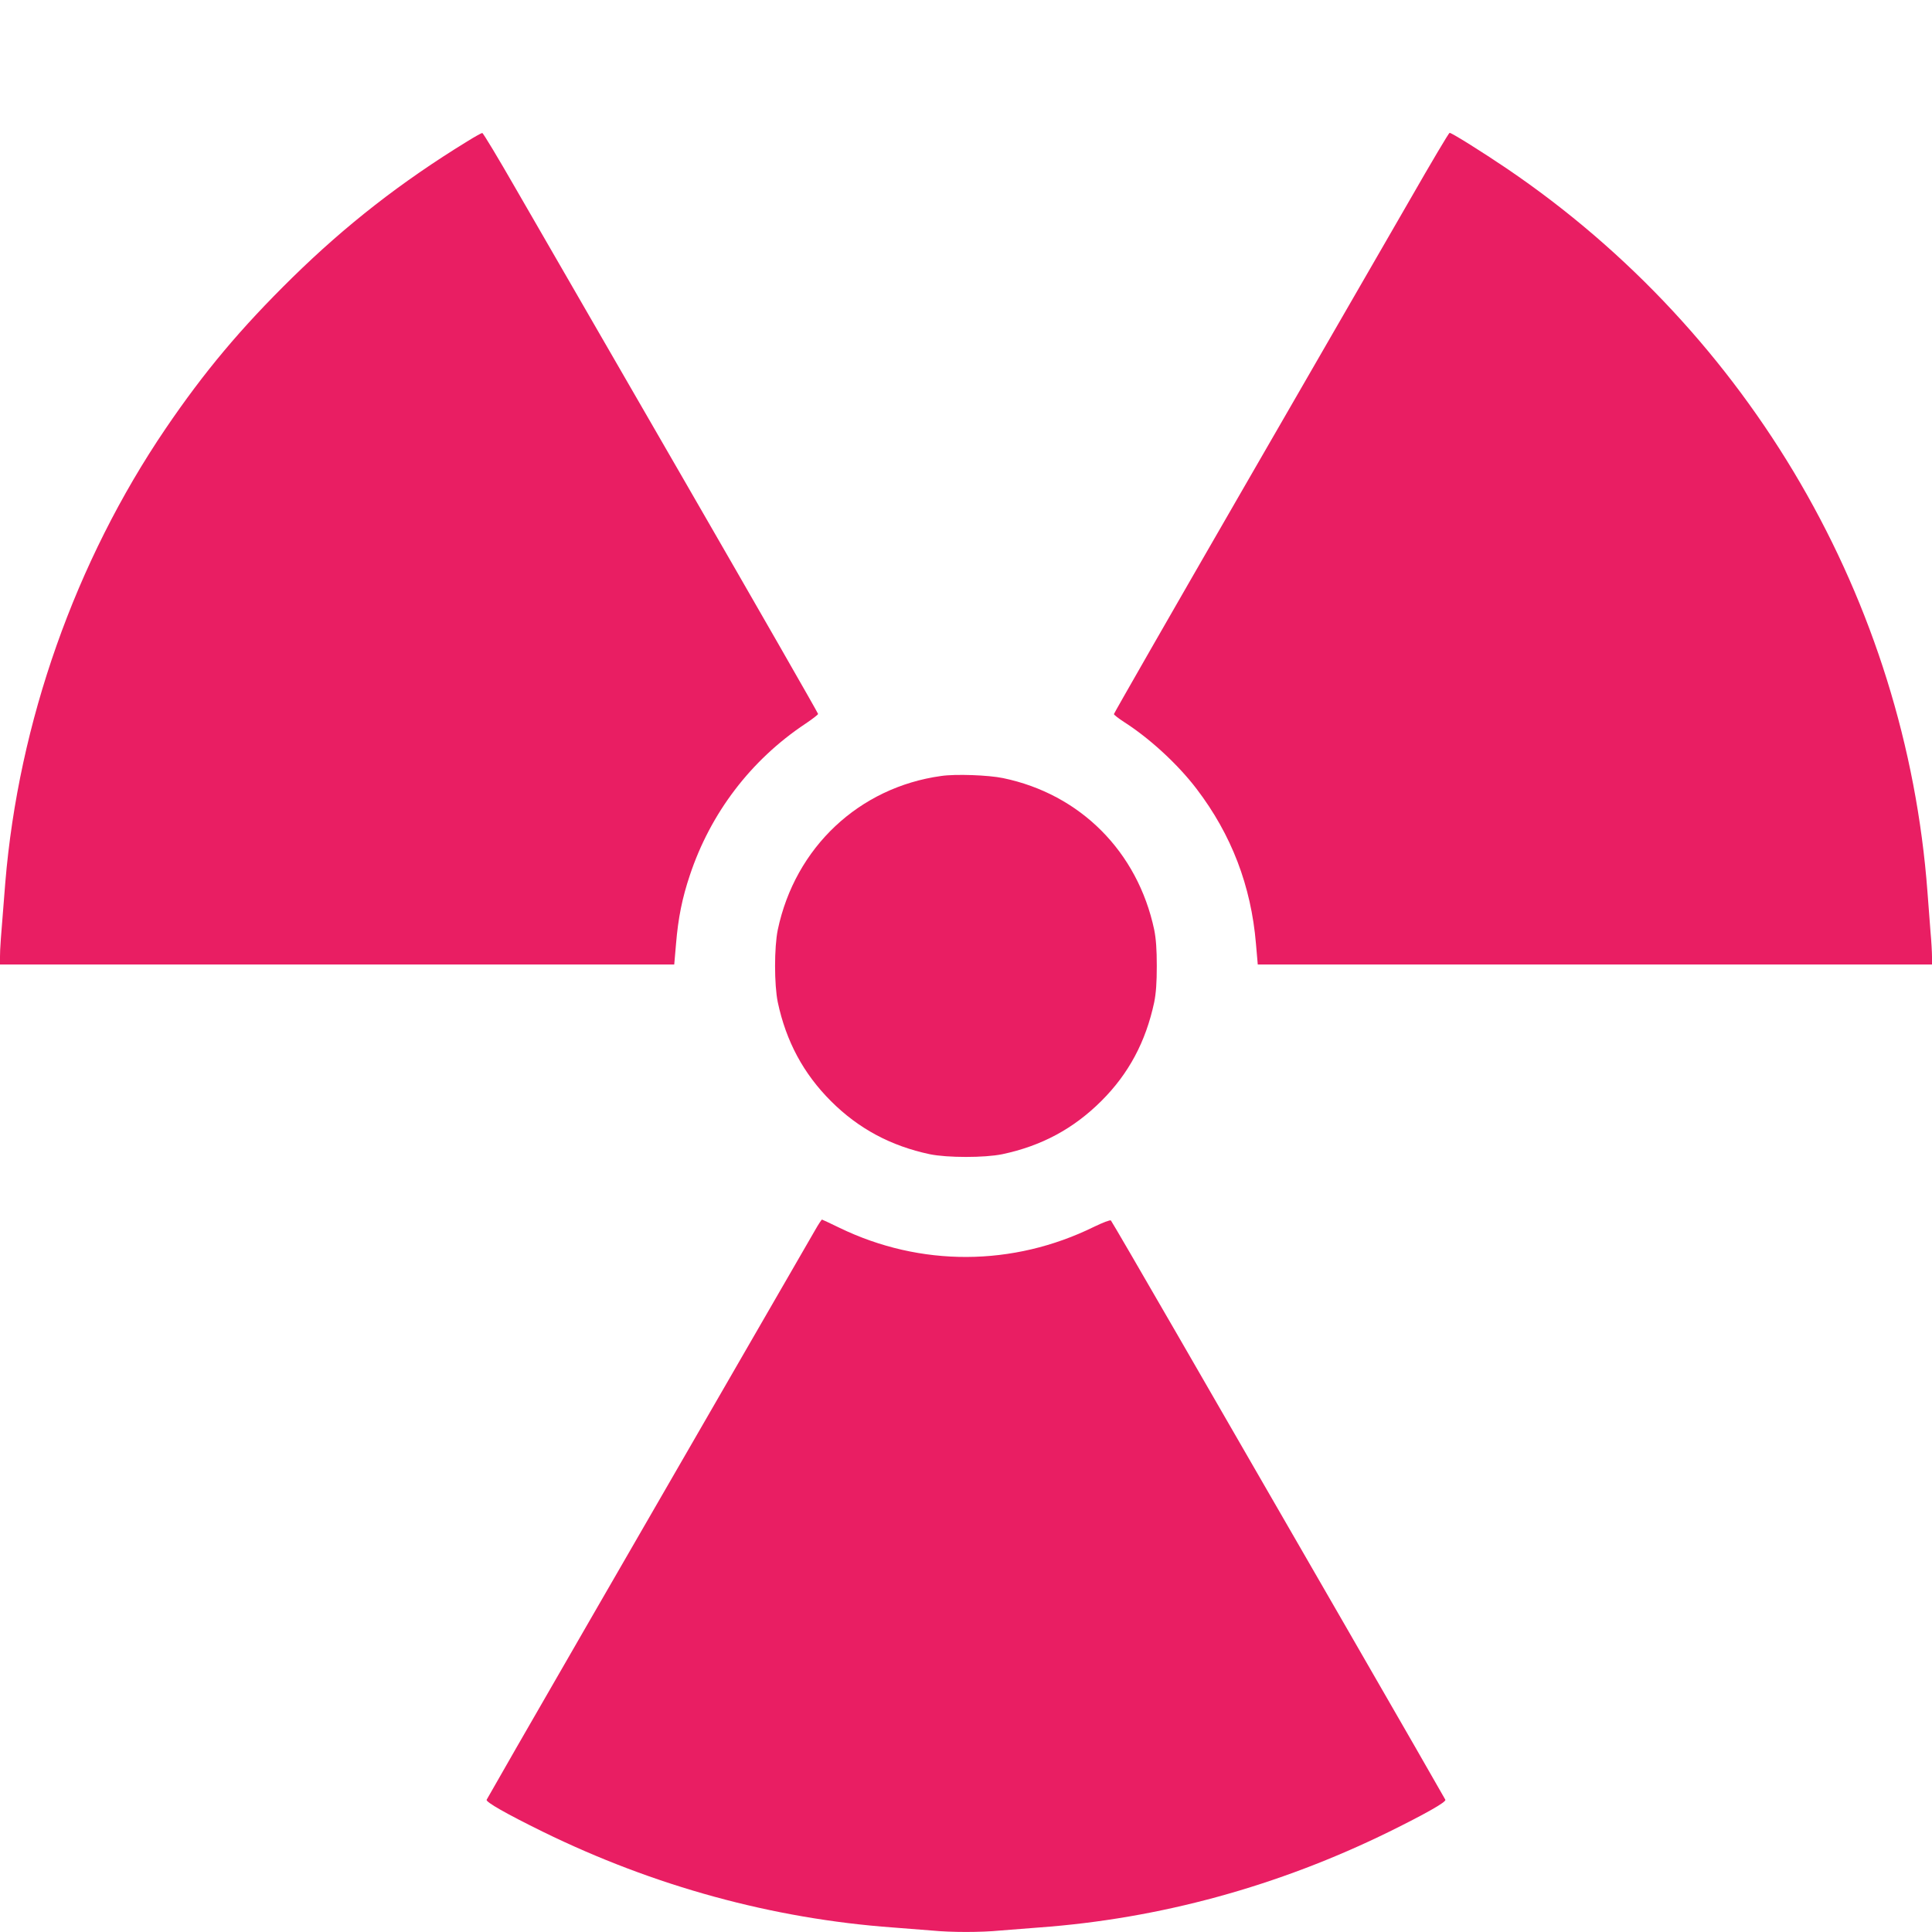 <?xml version="1.0" standalone="no"?>
<!DOCTYPE svg PUBLIC "-//W3C//DTD SVG 20010904//EN"
 "http://www.w3.org/TR/2001/REC-SVG-20010904/DTD/svg10.dtd">
<svg version="1.0" xmlns="http://www.w3.org/2000/svg"
 width="1280pt" height="1280pt" viewBox="0 0 1280 1280"
 preserveAspectRatio="xMidYMid meet">
<g transform="translate(0,1280) scale(0.1,-0.1)"
fill="#e91e63" stroke="none">
<path d="M3095 11863 c-438 -269 -802 -553 -1159 -903 -342 -336 -582 -622
-839 -1000 -598 -881 -974 -1946 -1062 -3008 -31 -382 -35 -438 -35 -489 l0
-53 2233 0 2234 0 12 138 c14 170 41 303 91 452 137 413 405 765 766 1005 46
31 84 60 84 65 0 6 -403 709 -896 1563 -493 853 -991 1717 -1108 1919 -116
202 -215 367 -221 367 -5 0 -50 -25 -100 -56z"/>
<path d="M9344 11482 c-139 -240 -637 -1104 -1108 -1920 -471 -816 -856 -1488
-856 -1493 0 -5 31 -29 68 -53 170 -109 356 -280 480 -443 231 -303 361 -643
393 -1025 l12 -138 2234 0 2233 0 0 51 c0 28 -4 103 -10 167 -5 65 -14 182
-20 262 -144 1928 -1173 3698 -2785 4792 -164 111 -367 238 -381 238 -5 0
-122 -197 -260 -438z"/>
<path d="M6236 7659 c-544 -75 -968 -473 -1083 -1019 -24 -117 -24 -363 0
-480 55 -259 170 -473 352 -655 182 -182 396 -297 655 -352 117 -24 363 -24
480 0 261 55 472 169 656 352 182 181 295 393 351 655 12 61 17 129 17 240 0
111 -5 179 -17 240 -110 518 -490 899 -1002 1005 -96 20 -314 28 -409 14z"/>
<path d="M5402 4653 c-22 -38 -216 -374 -432 -748 -216 -374 -696 -1206 -1067
-1848 -371 -642 -676 -1174 -679 -1181 -6 -15 129 -92 371 -211 738 -362 1525
-577 2320 -635 83 -6 197 -15 255 -20 134 -13 326 -13 460 0 58 5 173 14 255
20 797 58 1581 272 2320 635 239 118 377 196 371 211 -3 7 -308 538 -679 1181
-371 642 -866 1501 -1101 1908 -235 407 -431 744 -436 749 -5 5 -54 -14 -112
-42 -537 -264 -1150 -266 -1685 -7 -62 30 -115 55 -117 55 -3 0 -23 -30 -44
-67z"/>
</g>
</svg>
